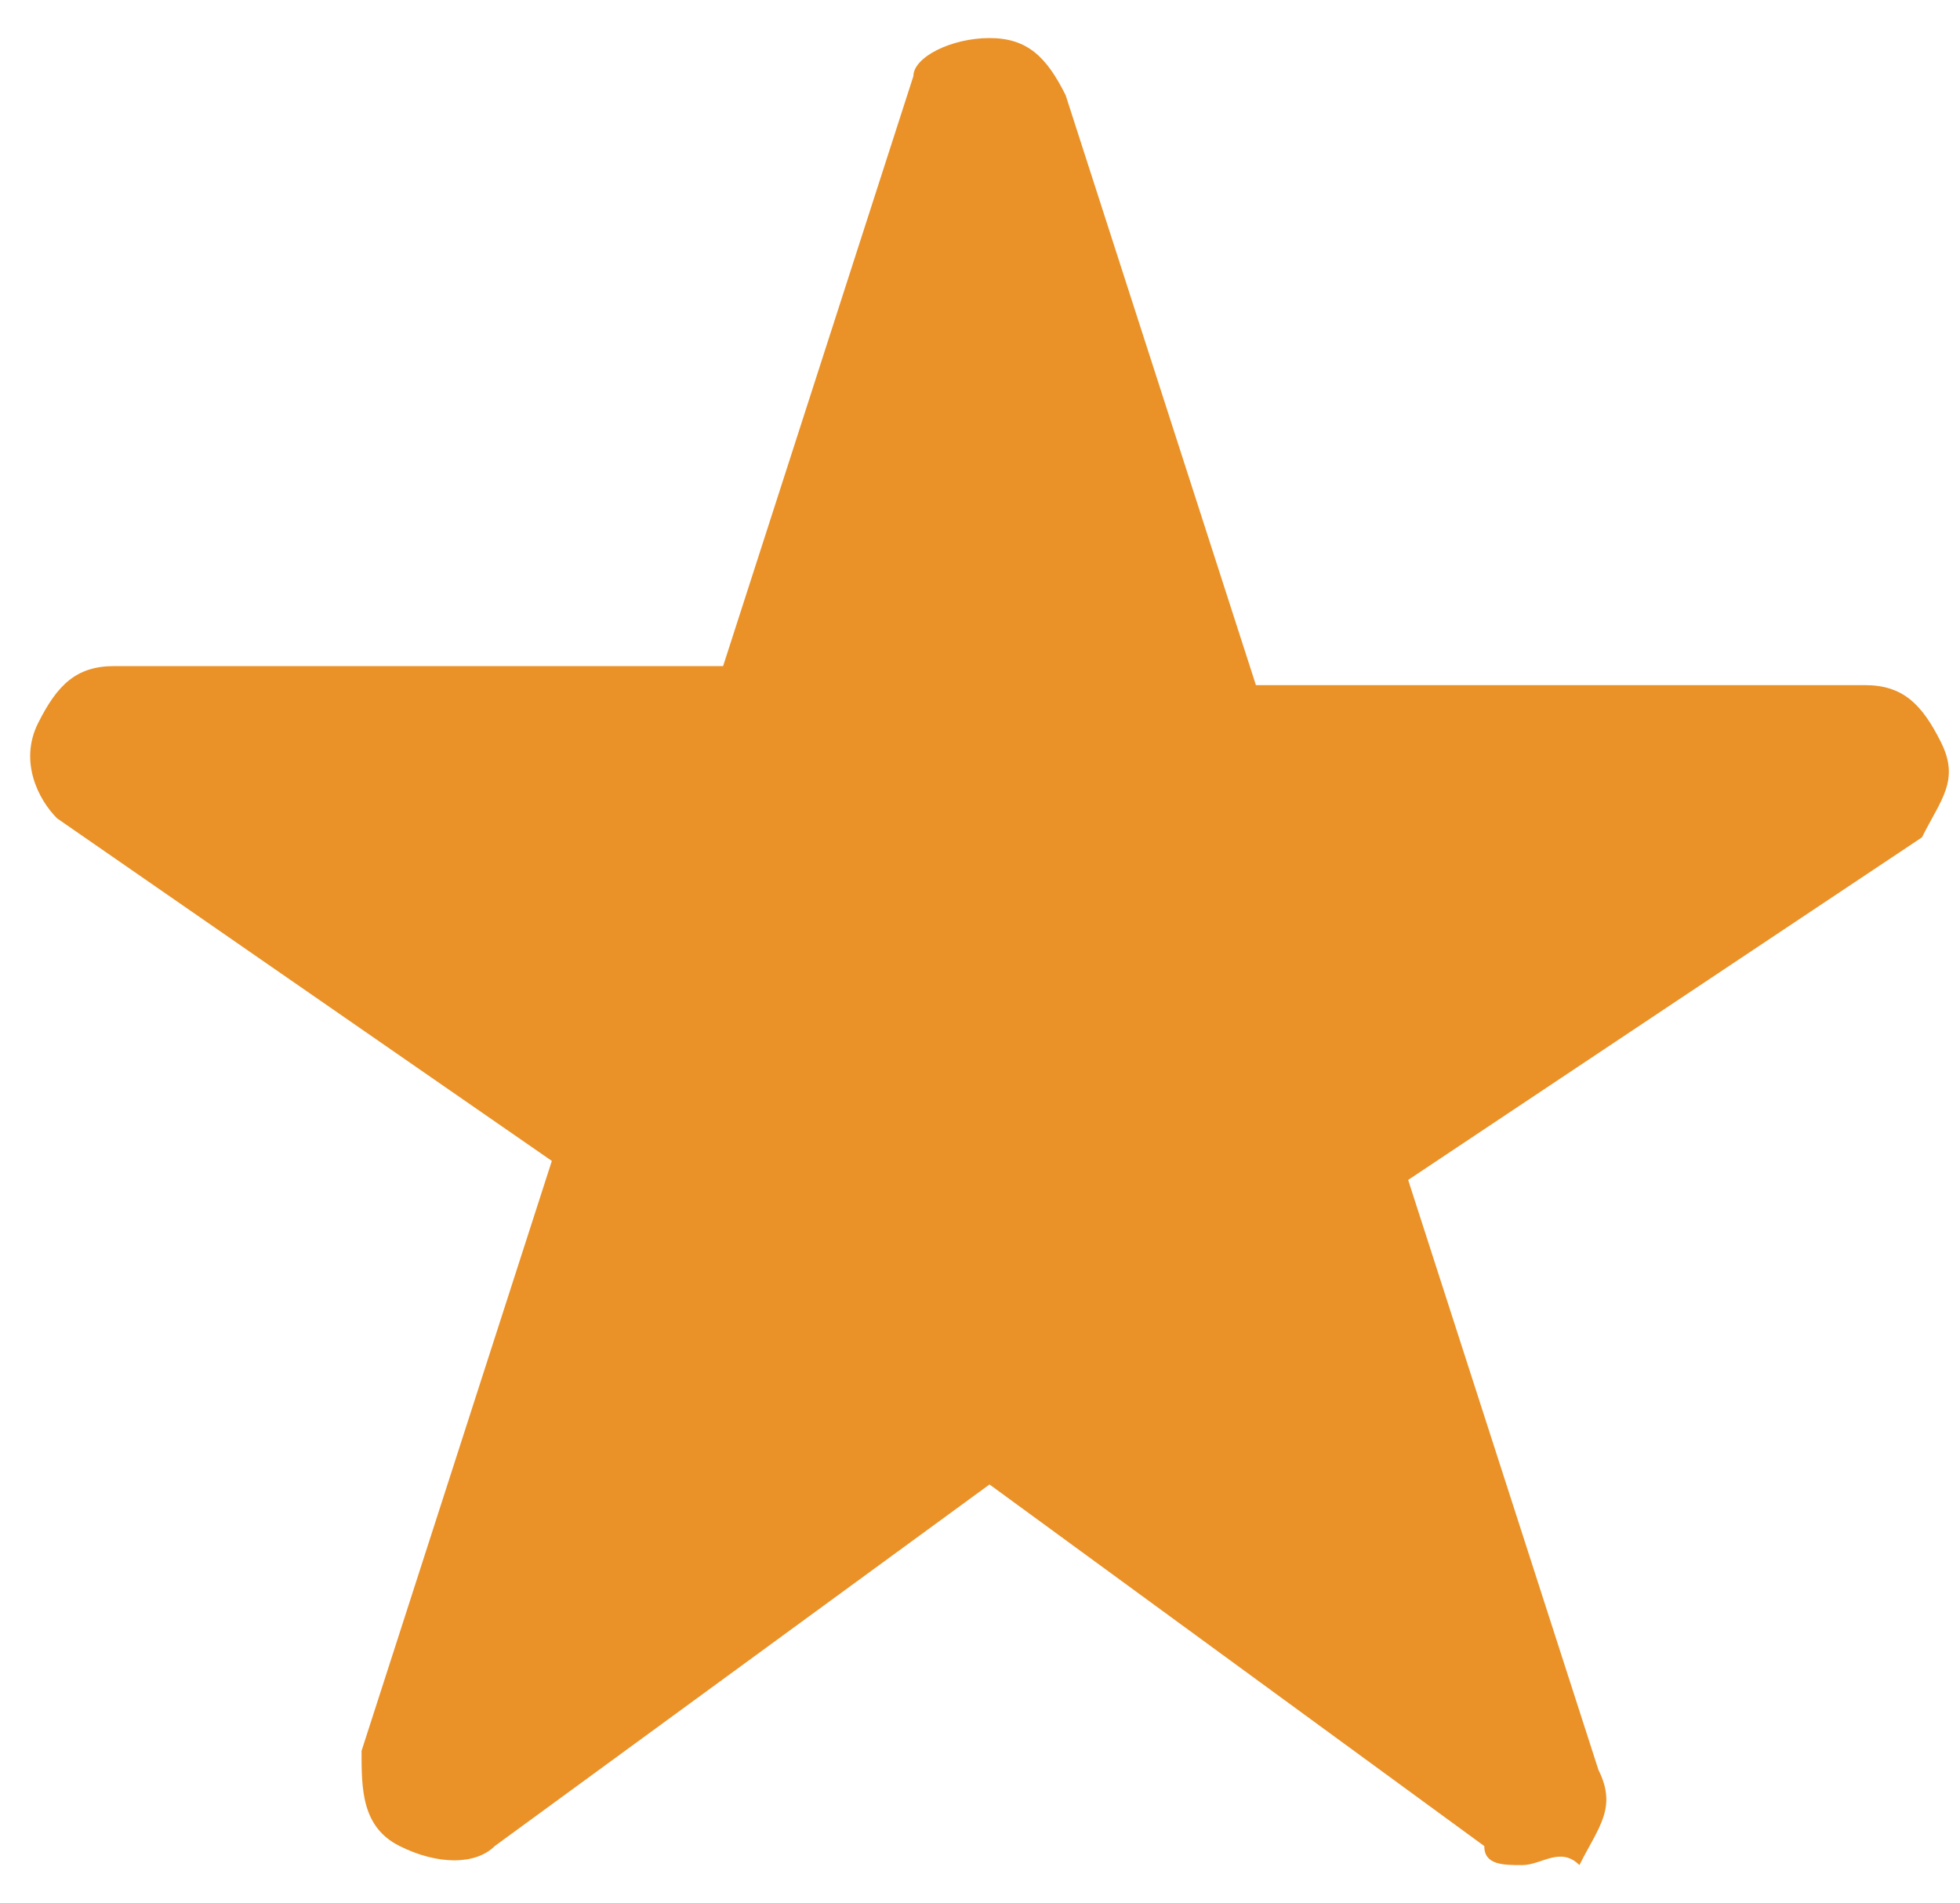 <?xml version="1.0" encoding="utf-8"?>
<!-- Generator: Adobe Illustrator 19.1.0, SVG Export Plug-In . SVG Version: 6.00 Build 0)  -->
<svg version="1.1" xmlns="http://www.w3.org/2000/svg" xmlns:xlink="http://www.w3.org/1999/xlink" x="0px" y="0px"
	 viewBox="0 0 10.3 10" style="enable-background:new 0 0 10.3 10;" xml:space="preserve">
<style type="text/css">
	.st0{display:none;}
	.st1{display:inline;opacity:0.2;fill:#ED1C24;}
	.st2{display:inline;opacity:0.43;fill:#39B54A;}
	.st3{fill:#353535;}
	.st4{fill:#FFFFFF;}
	.st5{display:inline;opacity:0.8;fill:#353535;}
	.st6{display:inline;}
	.st7{display:inline;opacity:0.8;fill:#321F5A;}
	.st8{opacity:0.15;fill:#353535;}
	.st9{display:inline;opacity:0.34;}
	.st10{fill:#070909;}
	.st11{fill:#333333;}
	.st12{fill:#7551A0;}
	.st13{fill:#D2D2D2;}
	.st14{fill:#E6E7E8;}
	.st15{fill:#3076BC;}
	.st16{display:none;fill:#3076BC;}
	.st17{display:inline;fill:#321F5A;}
	.st18{fill:#EA9127;}
	.st19{display:none;fill:none;stroke:#BCBEC0;stroke-miterlimit:10;}
	.st20{opacity:0.52;}
	.st21{fill:none;stroke:#BE1E2D;stroke-miterlimit:10;}
	.st22{fill:#BE1E2D;}
	.st23{display:none;opacity:0.2;}
	.st24{display:inline;opacity:0.2;}
	.st25{fill:#656565;}
	.st26{fill:#D1D3D4;}
	.st27{fill:#EEEEEE;}
	.st28{display:none;fill-rule:evenodd;clip-rule:evenodd;fill:#F4F4F4;}
	.st29{fill:#505150;}
	.st30{display:none;fill:#BFD8E8;}
	.st31{fill:#224096;}
	.st32{fill:#17244E;}
	.st33{display:inline;fill:#353535;}
	.st34{display:none;fill:#F1F2F2;}
	.st35{fill:#009444;}
	.st36{fill:none;stroke:#505150;stroke-miterlimit:10;}
	.st37{fill:#B9D532;}
	.st38{fill:none;stroke:#D9D9D8;stroke-width:0.72;stroke-linejoin:round;stroke-miterlimit:10;}
	.st39{fill:none;stroke:#D2D2D2;stroke-miterlimit:10;}
	.st40{display:inline;fill:#333333;}
	.st41{display:inline;fill:#7551A0;}
	.st42{display:inline;fill:#D2D2D2;}
	.st43{fill-rule:evenodd;clip-rule:evenodd;fill:#EEEEEE;}
	.st44{fill:#321F5A;}
	.st45{fill:none;stroke:#BCBEC0;stroke-miterlimit:10;}
	.st46{opacity:0.53;fill:#FFFFFF;}
	.st47{fill:none;stroke:#ED1C24;stroke-miterlimit:10;}
	.st48{fill:#ED1C24;}
	.st49{display:inline;opacity:0.1;fill:#E71E27;}
	.st50{display:inline;opacity:0.3;}
	.st51{fill:#E71E27;}
	.st52{display:inline;opacity:0.2;fill:#E71E27;}
	.st53{display:inline;fill:none;stroke:#ED1C24;stroke-miterlimit:10;}
	.st54{fill:none;stroke:#2E3192;stroke-miterlimit:10;}
	.st55{fill:#2E3192;}
	.st56{fill:none;stroke:#FFF200;stroke-miterlimit:10;}
	.st57{fill:#FFF200;}
</style>
<g id="grids">
</g>
<g id="Layer_2" class="st0">
</g>
<g id="home">
</g>
<g id="VSOdetails">
	<g id="overview2">
	</g>
</g>
<g id="reviews">
</g>
<g id="QA_2">
</g>
<g id="CARDS-RL">
	<g>
		<g>
			<path class="st18" d="M8,9.8c-0.1,0-0.2,0-0.2-0.1L5.2,7.8L2.6,9.7c-0.1,0.1-0.3,0.1-0.5,0C1.9,9.6,1.9,9.4,1.9,9.2l1-3.1
				L0.3,4.3C0.2,4.2,0.1,4,0.2,3.8c0.1-0.2,0.2-0.3,0.4-0.3h3.2l1-3.1C4.8,0.3,5,0.2,5.2,0.2c0.2,0,0.3,0.1,0.4,0.3l1,3.1h3.2
				c0.2,0,0.3,0.1,0.4,0.3c0.1,0.2,0,0.3-0.1,0.5L7.4,6.2l1,3.1c0.1,0.2,0,0.3-0.1,0.5C8.2,9.7,8.1,9.8,8,9.8z"/>
		</g>
	</g>
</g>
<g id="sticky">
</g>
<g id="REDLINES" class="st0">
</g>
</svg>
